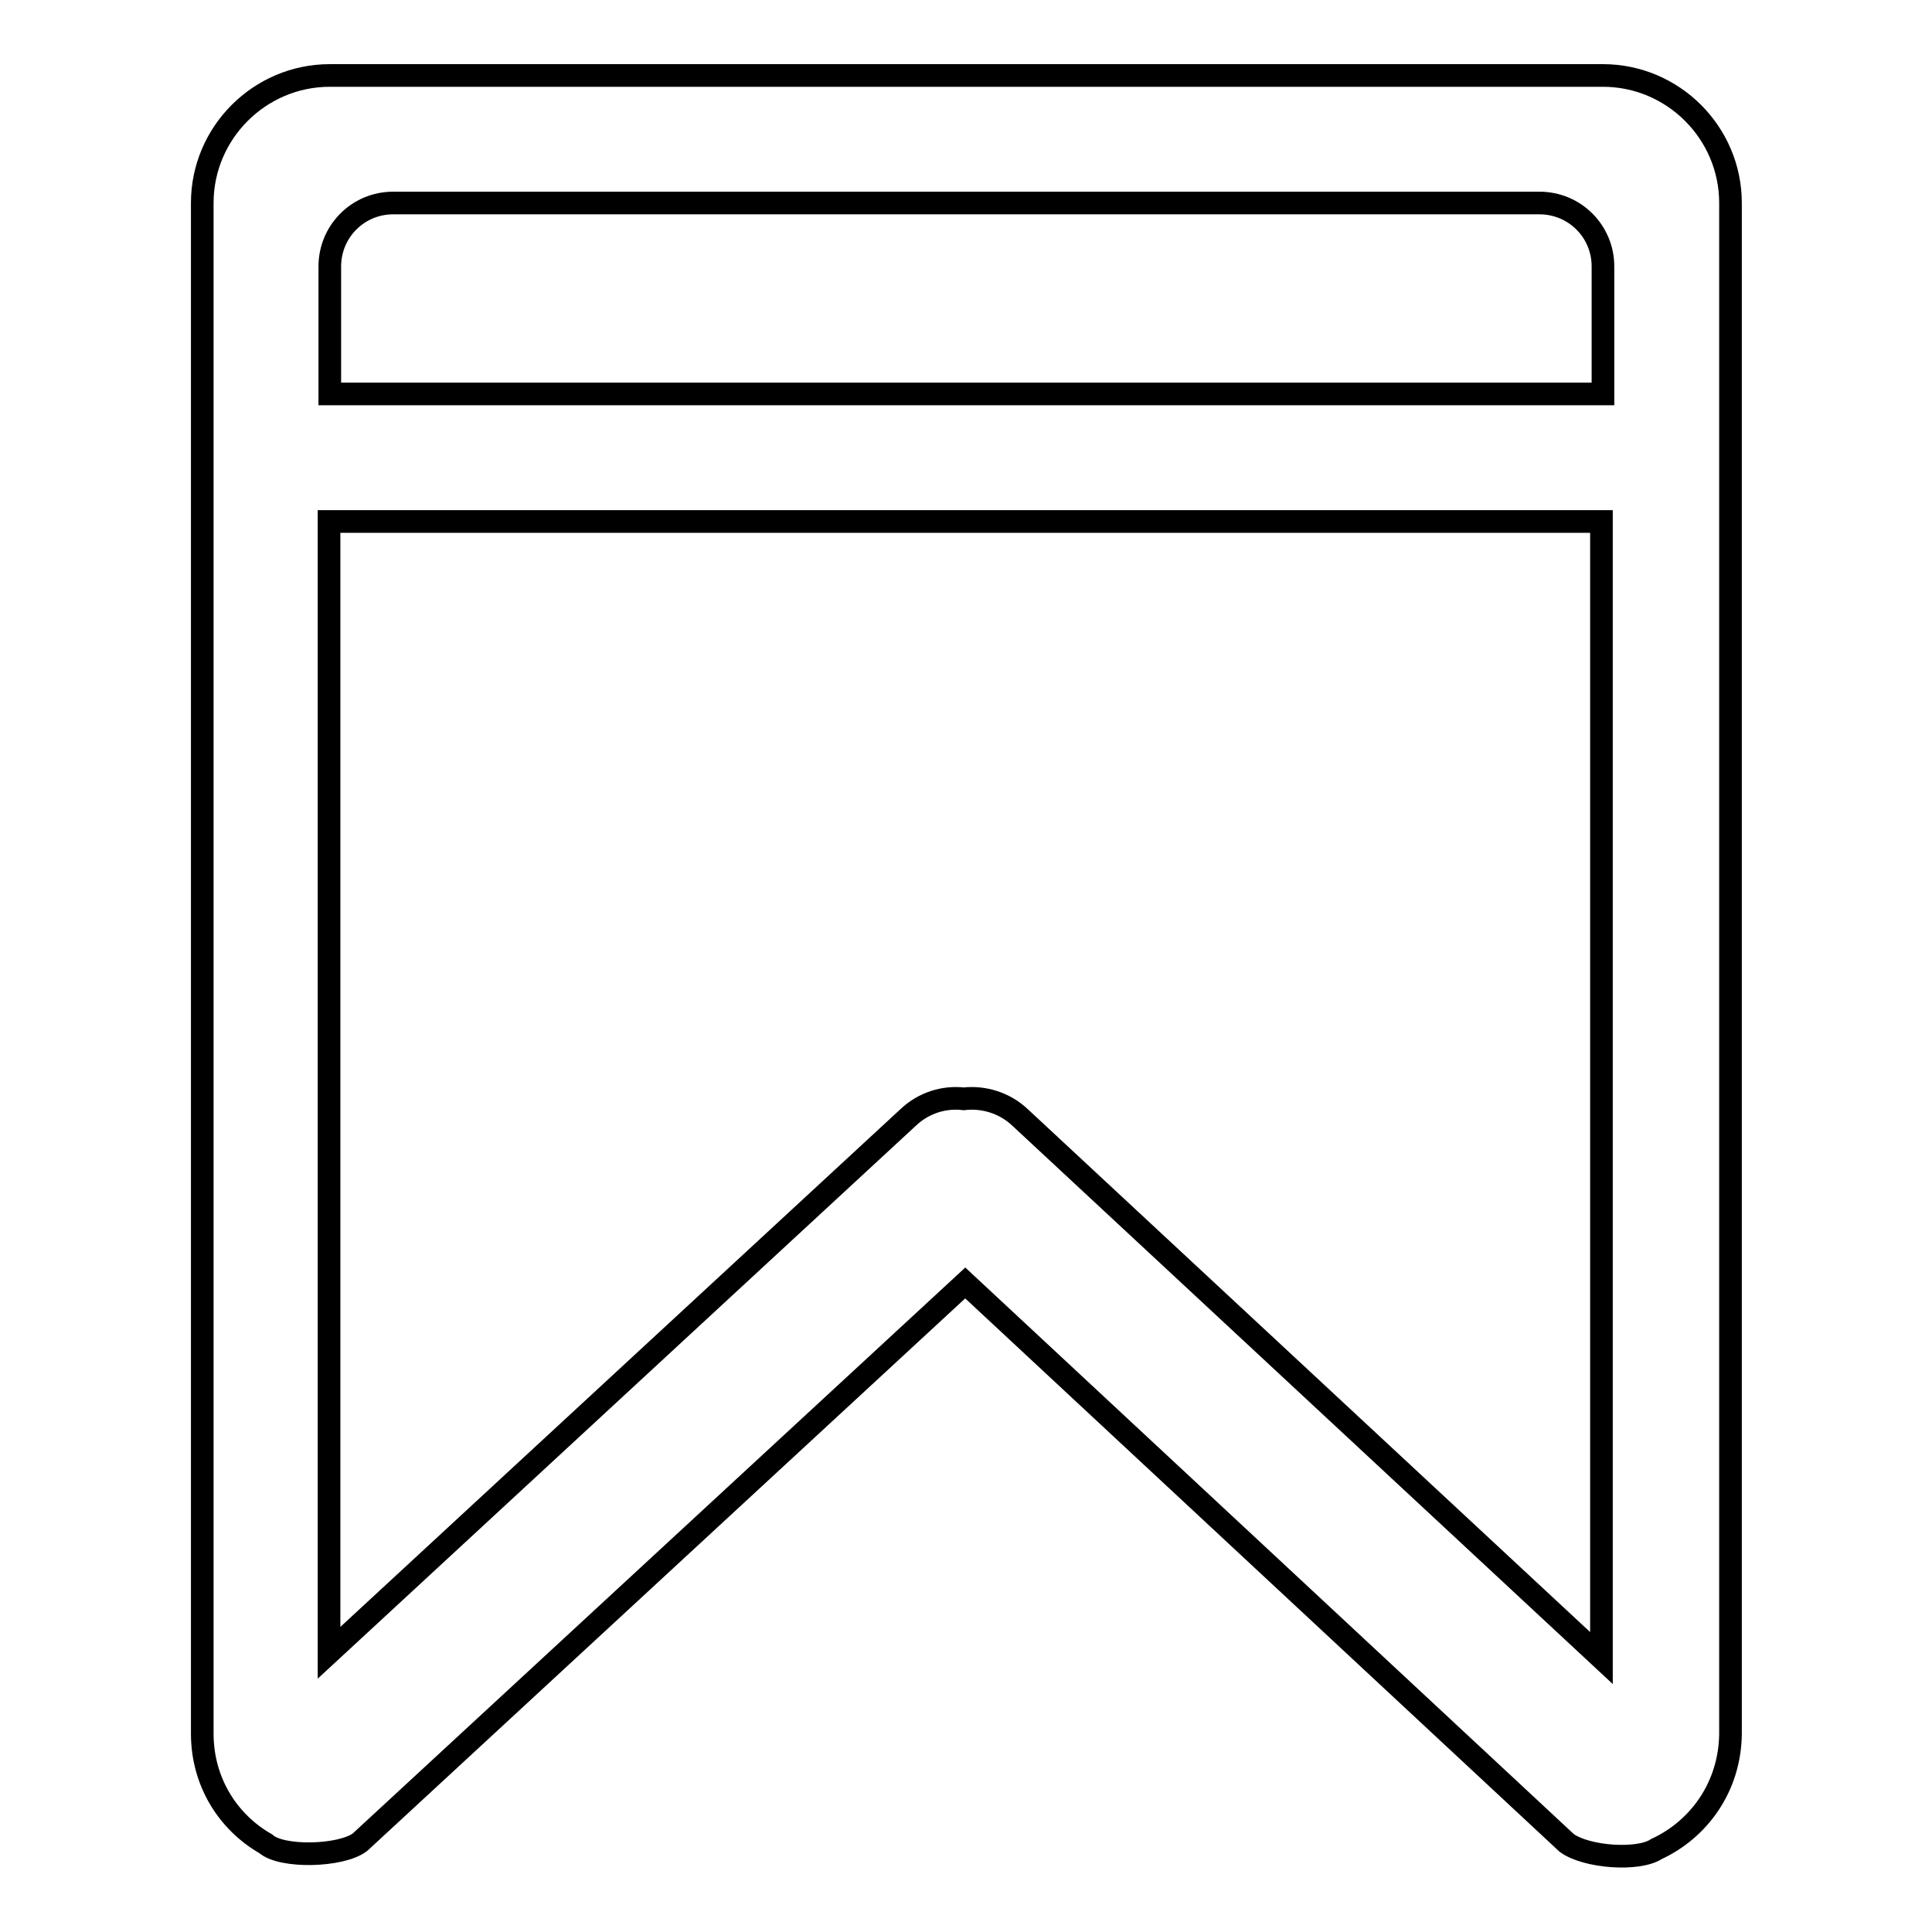 <?xml version="1.0" encoding="utf-8"?>
<!-- Svg Vector Icons : http://www.onlinewebfonts.com/icon -->
<!DOCTYPE svg PUBLIC "-//W3C//DTD SVG 1.1//EN" "http://www.w3.org/Graphics/SVG/1.1/DTD/svg11.dtd">
<svg version="1.1" xmlns="http://www.w3.org/2000/svg" xmlns:xlink="http://www.w3.org/1999/xlink" x="0px" y="0px" viewBox="0 0 256 256" enable-background="new 0 0 256 256" xml:space="preserve">
<g> <path stroke-width="3" fill-opacity="0" stroke="#000000"  d="M219.5,245c-2.4,1.6-9.3,1.1-11.9-0.8L127.9,170l-80.2,74.1c-2.5,1.9-10.4,2.1-12.5,0.2 c-4.9-2.8-8.4-8.1-8.4-14.6V26.9c0-9.3,7.6-16.9,16.9-16.9h168.7c9.3,0,16.9,7.6,16.9,16.9v202.9 C229.2,236.8,225.1,242.4,219.5,245z M212.4,35.3c0-4.7-3.8-8.4-8.4-8.4H52.1c-4.7,0-8.4,3.8-8.4,8.4v16.9h168.7V35.3z M43.6,69.1 V219l76.7-70.9c2.1-2,4.8-2.8,7.4-2.5c2.6-0.3,5.4,0.5,7.5,2.5l77,71.6V69.1H43.6z"/></g>
</svg>